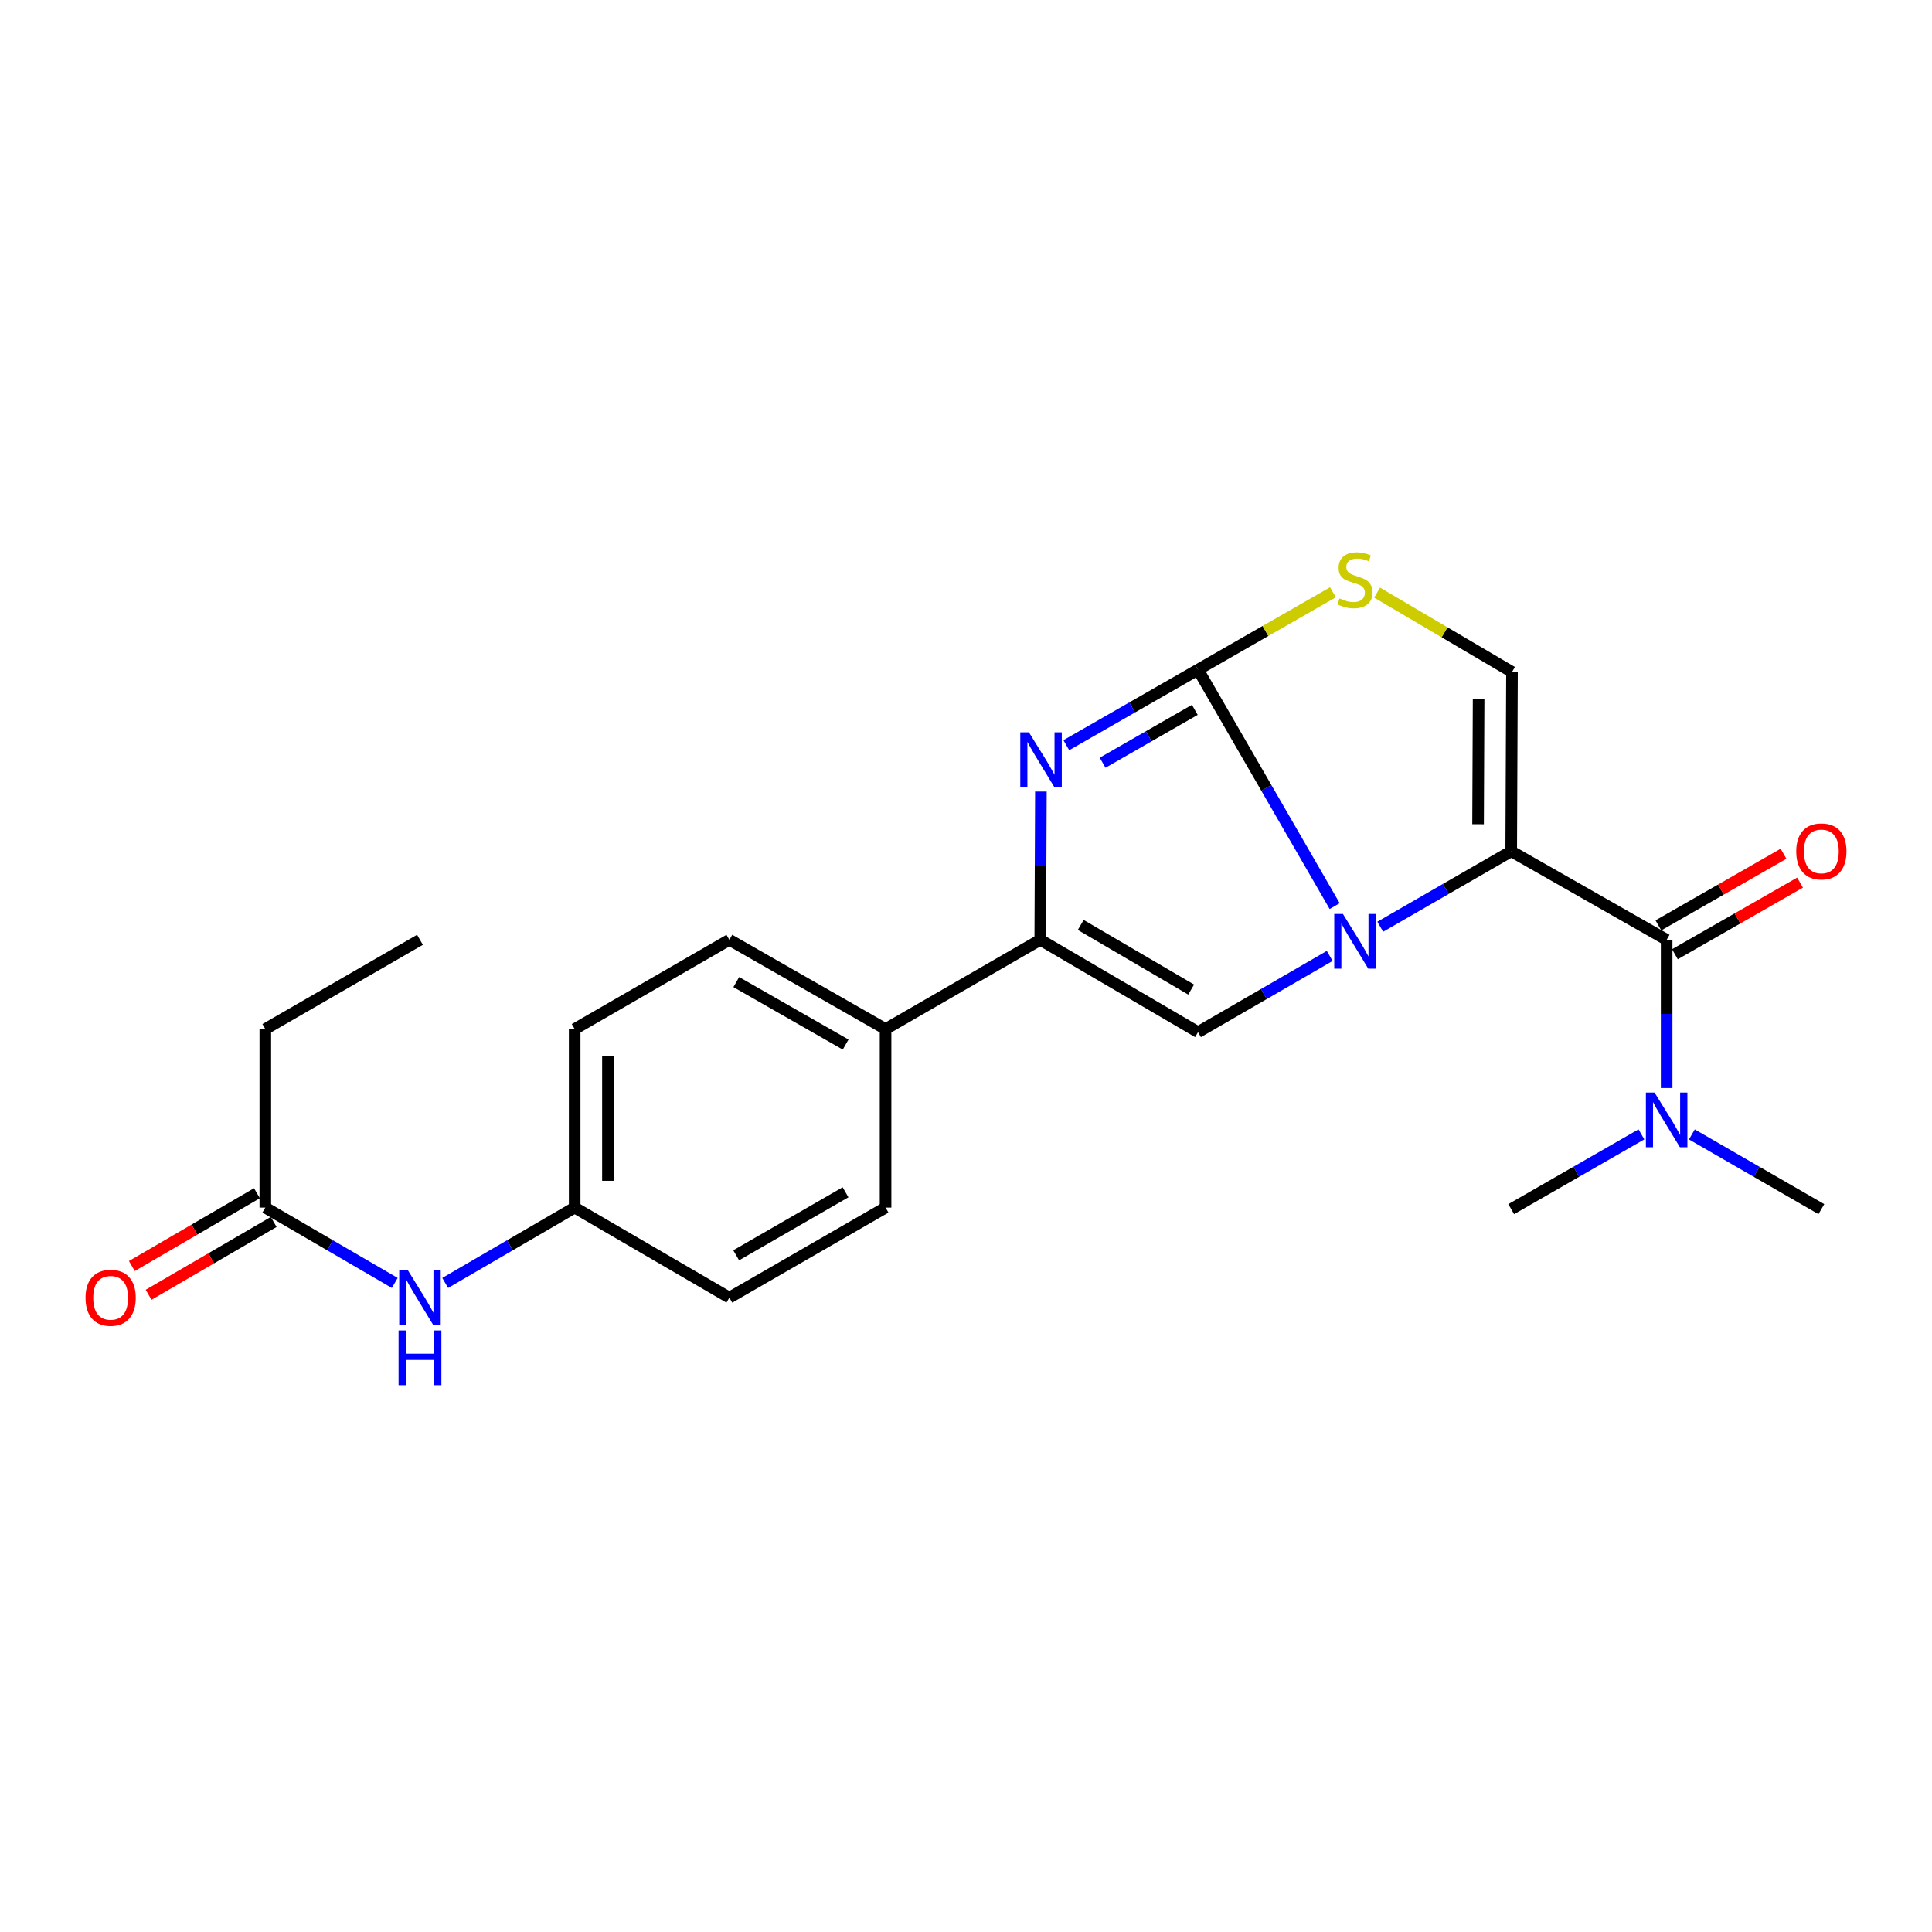 <?xml version='1.0' encoding='iso-8859-1'?>
<svg version='1.1' baseProfile='full'
              xmlns='http://www.w3.org/2000/svg'
                      xmlns:rdkit='http://www.rdkit.org/xml'
                      xmlns:xlink='http://www.w3.org/1999/xlink'
                  xml:space='preserve'
width='1000px' height='1000px' viewBox='0 0 1000 1000'>
<!-- END OF HEADER -->
<rect style='opacity:1.0;fill:#FFFFFF;stroke:none' width='1000' height='1000' x='0' y='0'> </rect>
<path class='bond-0' d='M 714.418,479.682 L 748.309,460.147' style='fill:none;fill-rule:evenodd;stroke:#0000FF;stroke-width:6px;stroke-linecap:butt;stroke-linejoin:miter;stroke-opacity:1' />
<path class='bond-0' d='M 748.309,460.147 L 782.2,440.612' style='fill:none;fill-rule:evenodd;stroke:#000000;stroke-width:6px;stroke-linecap:butt;stroke-linejoin:miter;stroke-opacity:1' />
<path class='bond-1' d='M 690.817,468.998 L 655.457,407.807' style='fill:none;fill-rule:evenodd;stroke:#0000FF;stroke-width:6px;stroke-linecap:butt;stroke-linejoin:miter;stroke-opacity:1' />
<path class='bond-1' d='M 655.457,407.807 L 620.097,346.615' style='fill:none;fill-rule:evenodd;stroke:#000000;stroke-width:6px;stroke-linecap:butt;stroke-linejoin:miter;stroke-opacity:1' />
<path class='bond-3' d='M 688.258,494.79 L 654.178,514.508' style='fill:none;fill-rule:evenodd;stroke:#0000FF;stroke-width:6px;stroke-linecap:butt;stroke-linejoin:miter;stroke-opacity:1' />
<path class='bond-3' d='M 654.178,514.508 L 620.097,534.226' style='fill:none;fill-rule:evenodd;stroke:#000000;stroke-width:6px;stroke-linecap:butt;stroke-linejoin:miter;stroke-opacity:1' />
<path class='bond-5' d='M 782.2,440.612 L 862.654,486.443' style='fill:none;fill-rule:evenodd;stroke:#000000;stroke-width:6px;stroke-linecap:butt;stroke-linejoin:miter;stroke-opacity:1' />
<path class='bond-6' d='M 782.2,440.612 L 782.602,347.82' style='fill:none;fill-rule:evenodd;stroke:#000000;stroke-width:6px;stroke-linecap:butt;stroke-linejoin:miter;stroke-opacity:1' />
<path class='bond-6' d='M 765.045,426.618 L 765.327,361.664' style='fill:none;fill-rule:evenodd;stroke:#000000;stroke-width:6px;stroke-linecap:butt;stroke-linejoin:miter;stroke-opacity:1' />
<path class='bond-2' d='M 620.097,346.615 L 586.01,366.163' style='fill:none;fill-rule:evenodd;stroke:#000000;stroke-width:6px;stroke-linecap:butt;stroke-linejoin:miter;stroke-opacity:1' />
<path class='bond-2' d='M 586.01,366.163 L 551.922,385.71' style='fill:none;fill-rule:evenodd;stroke:#0000FF;stroke-width:6px;stroke-linecap:butt;stroke-linejoin:miter;stroke-opacity:1' />
<path class='bond-2' d='M 618.435,367.414 L 594.574,381.097' style='fill:none;fill-rule:evenodd;stroke:#000000;stroke-width:6px;stroke-linecap:butt;stroke-linejoin:miter;stroke-opacity:1' />
<path class='bond-2' d='M 594.574,381.097 L 570.712,394.78' style='fill:none;fill-rule:evenodd;stroke:#0000FF;stroke-width:6px;stroke-linecap:butt;stroke-linejoin:miter;stroke-opacity:1' />
<path class='bond-7' d='M 620.097,346.615 L 655.01,326.588' style='fill:none;fill-rule:evenodd;stroke:#000000;stroke-width:6px;stroke-linecap:butt;stroke-linejoin:miter;stroke-opacity:1' />
<path class='bond-7' d='M 655.01,326.588 L 689.923,306.561' style='fill:none;fill-rule:evenodd;stroke:#CCCC00;stroke-width:6px;stroke-linecap:butt;stroke-linejoin:miter;stroke-opacity:1' />
<path class='bond-23' d='M 538.769,409.703 L 538.604,448.073' style='fill:none;fill-rule:evenodd;stroke:#0000FF;stroke-width:6px;stroke-linecap:butt;stroke-linejoin:miter;stroke-opacity:1' />
<path class='bond-23' d='M 538.604,448.073 L 538.438,486.443' style='fill:none;fill-rule:evenodd;stroke:#000000;stroke-width:6px;stroke-linecap:butt;stroke-linejoin:miter;stroke-opacity:1' />
<path class='bond-4' d='M 620.097,534.226 L 538.438,486.443' style='fill:none;fill-rule:evenodd;stroke:#000000;stroke-width:6px;stroke-linecap:butt;stroke-linejoin:miter;stroke-opacity:1' />
<path class='bond-4' d='M 616.543,512.2 L 559.382,478.752' style='fill:none;fill-rule:evenodd;stroke:#000000;stroke-width:6px;stroke-linecap:butt;stroke-linejoin:miter;stroke-opacity:1' />
<path class='bond-8' d='M 538.438,486.443 L 458.367,532.638' style='fill:none;fill-rule:evenodd;stroke:#000000;stroke-width:6px;stroke-linecap:butt;stroke-linejoin:miter;stroke-opacity:1' />
<path class='bond-9' d='M 862.654,486.443 L 862.654,524.8' style='fill:none;fill-rule:evenodd;stroke:#000000;stroke-width:6px;stroke-linecap:butt;stroke-linejoin:miter;stroke-opacity:1' />
<path class='bond-9' d='M 862.654,524.8 L 862.654,563.156' style='fill:none;fill-rule:evenodd;stroke:#0000FF;stroke-width:6px;stroke-linecap:butt;stroke-linejoin:miter;stroke-opacity:1' />
<path class='bond-11' d='M 866.93,493.914 L 899.317,475.378' style='fill:none;fill-rule:evenodd;stroke:#000000;stroke-width:6px;stroke-linecap:butt;stroke-linejoin:miter;stroke-opacity:1' />
<path class='bond-11' d='M 899.317,475.378 L 931.704,456.843' style='fill:none;fill-rule:evenodd;stroke:#FF0000;stroke-width:6px;stroke-linecap:butt;stroke-linejoin:miter;stroke-opacity:1' />
<path class='bond-11' d='M 858.379,478.972 L 890.766,460.437' style='fill:none;fill-rule:evenodd;stroke:#000000;stroke-width:6px;stroke-linecap:butt;stroke-linejoin:miter;stroke-opacity:1' />
<path class='bond-11' d='M 890.766,460.437 L 923.153,441.901' style='fill:none;fill-rule:evenodd;stroke:#FF0000;stroke-width:6px;stroke-linecap:butt;stroke-linejoin:miter;stroke-opacity:1' />
<path class='bond-24' d='M 782.602,347.82 L 747.692,327.279' style='fill:none;fill-rule:evenodd;stroke:#000000;stroke-width:6px;stroke-linecap:butt;stroke-linejoin:miter;stroke-opacity:1' />
<path class='bond-24' d='M 747.692,327.279 L 712.782,306.738' style='fill:none;fill-rule:evenodd;stroke:#CCCC00;stroke-width:6px;stroke-linecap:butt;stroke-linejoin:miter;stroke-opacity:1' />
<path class='bond-14' d='M 458.367,532.638 L 377.512,486.443' style='fill:none;fill-rule:evenodd;stroke:#000000;stroke-width:6px;stroke-linecap:butt;stroke-linejoin:miter;stroke-opacity:1' />
<path class='bond-14' d='M 437.699,540.657 L 381.1,508.32' style='fill:none;fill-rule:evenodd;stroke:#000000;stroke-width:6px;stroke-linecap:butt;stroke-linejoin:miter;stroke-opacity:1' />
<path class='bond-15' d='M 458.367,532.638 L 458.367,625.047' style='fill:none;fill-rule:evenodd;stroke:#000000;stroke-width:6px;stroke-linecap:butt;stroke-linejoin:miter;stroke-opacity:1' />
<path class='bond-20' d='M 849.595,587.146 L 815.898,606.498' style='fill:none;fill-rule:evenodd;stroke:#0000FF;stroke-width:6px;stroke-linecap:butt;stroke-linejoin:miter;stroke-opacity:1' />
<path class='bond-20' d='M 815.898,606.498 L 782.2,625.851' style='fill:none;fill-rule:evenodd;stroke:#000000;stroke-width:6px;stroke-linecap:butt;stroke-linejoin:miter;stroke-opacity:1' />
<path class='bond-21' d='M 875.706,587.176 L 909.22,606.514' style='fill:none;fill-rule:evenodd;stroke:#0000FF;stroke-width:6px;stroke-linecap:butt;stroke-linejoin:miter;stroke-opacity:1' />
<path class='bond-21' d='M 909.22,606.514 L 942.735,625.851' style='fill:none;fill-rule:evenodd;stroke:#000000;stroke-width:6px;stroke-linecap:butt;stroke-linejoin:miter;stroke-opacity:1' />
<path class='bond-10' d='M 137.327,625.047 L 170.825,644.55' style='fill:none;fill-rule:evenodd;stroke:#000000;stroke-width:6px;stroke-linecap:butt;stroke-linejoin:miter;stroke-opacity:1' />
<path class='bond-10' d='M 170.825,644.55 L 204.323,664.052' style='fill:none;fill-rule:evenodd;stroke:#0000FF;stroke-width:6px;stroke-linecap:butt;stroke-linejoin:miter;stroke-opacity:1' />
<path class='bond-13' d='M 132.996,617.608 L 100.623,636.453' style='fill:none;fill-rule:evenodd;stroke:#000000;stroke-width:6px;stroke-linecap:butt;stroke-linejoin:miter;stroke-opacity:1' />
<path class='bond-13' d='M 100.623,636.453 L 68.25,655.298' style='fill:none;fill-rule:evenodd;stroke:#FF0000;stroke-width:6px;stroke-linecap:butt;stroke-linejoin:miter;stroke-opacity:1' />
<path class='bond-13' d='M 141.657,632.486 L 109.284,651.331' style='fill:none;fill-rule:evenodd;stroke:#000000;stroke-width:6px;stroke-linecap:butt;stroke-linejoin:miter;stroke-opacity:1' />
<path class='bond-13' d='M 109.284,651.331 L 76.911,670.177' style='fill:none;fill-rule:evenodd;stroke:#FF0000;stroke-width:6px;stroke-linecap:butt;stroke-linejoin:miter;stroke-opacity:1' />
<path class='bond-19' d='M 137.327,625.047 L 137.327,532.638' style='fill:none;fill-rule:evenodd;stroke:#000000;stroke-width:6px;stroke-linecap:butt;stroke-linejoin:miter;stroke-opacity:1' />
<path class='bond-12' d='M 230.435,664.054 L 263.942,644.551' style='fill:none;fill-rule:evenodd;stroke:#0000FF;stroke-width:6px;stroke-linecap:butt;stroke-linejoin:miter;stroke-opacity:1' />
<path class='bond-12' d='M 263.942,644.551 L 297.45,625.047' style='fill:none;fill-rule:evenodd;stroke:#000000;stroke-width:6px;stroke-linecap:butt;stroke-linejoin:miter;stroke-opacity:1' />
<path class='bond-18' d='M 377.512,486.443 L 297.45,532.638' style='fill:none;fill-rule:evenodd;stroke:#000000;stroke-width:6px;stroke-linecap:butt;stroke-linejoin:miter;stroke-opacity:1' />
<path class='bond-17' d='M 458.367,625.047 L 377.512,671.653' style='fill:none;fill-rule:evenodd;stroke:#000000;stroke-width:6px;stroke-linecap:butt;stroke-linejoin:miter;stroke-opacity:1' />
<path class='bond-17' d='M 437.642,617.123 L 381.043,649.747' style='fill:none;fill-rule:evenodd;stroke:#000000;stroke-width:6px;stroke-linecap:butt;stroke-linejoin:miter;stroke-opacity:1' />
<path class='bond-16' d='M 297.45,625.047 L 377.512,671.653' style='fill:none;fill-rule:evenodd;stroke:#000000;stroke-width:6px;stroke-linecap:butt;stroke-linejoin:miter;stroke-opacity:1' />
<path class='bond-25' d='M 297.45,625.047 L 297.45,532.638' style='fill:none;fill-rule:evenodd;stroke:#000000;stroke-width:6px;stroke-linecap:butt;stroke-linejoin:miter;stroke-opacity:1' />
<path class='bond-25' d='M 314.665,611.186 L 314.665,546.5' style='fill:none;fill-rule:evenodd;stroke:#000000;stroke-width:6px;stroke-linecap:butt;stroke-linejoin:miter;stroke-opacity:1' />
<path class='bond-22' d='M 137.327,532.638 L 217.379,486.443' style='fill:none;fill-rule:evenodd;stroke:#000000;stroke-width:6px;stroke-linecap:butt;stroke-linejoin:miter;stroke-opacity:1' />
<path  class='atom-0' d='M 695.085 473.058
L 704.365 488.058
Q 705.285 489.538, 706.765 492.218
Q 708.245 494.898, 708.325 495.058
L 708.325 473.058
L 712.085 473.058
L 712.085 501.378
L 708.205 501.378
L 698.245 484.978
Q 697.085 483.058, 695.845 480.858
Q 694.645 478.658, 694.285 477.978
L 694.285 501.378
L 690.605 501.378
L 690.605 473.058
L 695.085 473.058
' fill='#0000FF'/>
<path  class='atom-3' d='M 532.58 379.052
L 541.86 394.052
Q 542.78 395.532, 544.26 398.212
Q 545.74 400.892, 545.82 401.052
L 545.82 379.052
L 549.58 379.052
L 549.58 407.372
L 545.7 407.372
L 535.74 390.972
Q 534.58 389.052, 533.34 386.852
Q 532.14 384.652, 531.78 383.972
L 531.78 407.372
L 528.1 407.372
L 528.1 379.052
L 532.58 379.052
' fill='#0000FF'/>
<path  class='atom-8' d='M 693.345 309.729
Q 693.665 309.849, 694.985 310.409
Q 696.305 310.969, 697.745 311.329
Q 699.225 311.649, 700.665 311.649
Q 703.345 311.649, 704.905 310.369
Q 706.465 309.049, 706.465 306.769
Q 706.465 305.209, 705.665 304.249
Q 704.905 303.289, 703.705 302.769
Q 702.505 302.249, 700.505 301.649
Q 697.985 300.889, 696.465 300.169
Q 694.985 299.449, 693.905 297.929
Q 692.865 296.409, 692.865 293.849
Q 692.865 290.289, 695.265 288.089
Q 697.705 285.889, 702.505 285.889
Q 705.785 285.889, 709.505 287.449
L 708.585 290.529
Q 705.185 289.129, 702.625 289.129
Q 699.865 289.129, 698.345 290.289
Q 696.825 291.409, 696.865 293.369
Q 696.865 294.889, 697.625 295.809
Q 698.425 296.729, 699.545 297.249
Q 700.705 297.769, 702.625 298.369
Q 705.185 299.169, 706.705 299.969
Q 708.225 300.769, 709.305 302.409
Q 710.425 304.009, 710.425 306.769
Q 710.425 310.689, 707.785 312.809
Q 705.185 314.889, 700.825 314.889
Q 698.305 314.889, 696.385 314.329
Q 694.505 313.809, 692.265 312.889
L 693.345 309.729
' fill='#CCCC00'/>
<path  class='atom-10' d='M 856.394 565.486
L 865.674 580.486
Q 866.594 581.966, 868.074 584.646
Q 869.554 587.326, 869.634 587.486
L 869.634 565.486
L 873.394 565.486
L 873.394 593.806
L 869.514 593.806
L 859.554 577.406
Q 858.394 575.486, 857.154 573.286
Q 855.954 571.086, 855.594 570.406
L 855.594 593.806
L 851.914 593.806
L 851.914 565.486
L 856.394 565.486
' fill='#0000FF'/>
<path  class='atom-12' d='M 929.735 440.692
Q 929.735 433.892, 933.095 430.092
Q 936.455 426.292, 942.735 426.292
Q 949.015 426.292, 952.375 430.092
Q 955.735 433.892, 955.735 440.692
Q 955.735 447.572, 952.335 451.492
Q 948.935 455.372, 942.735 455.372
Q 936.495 455.372, 933.095 451.492
Q 929.735 447.612, 929.735 440.692
M 942.735 452.172
Q 947.055 452.172, 949.375 449.292
Q 951.735 446.372, 951.735 440.692
Q 951.735 435.132, 949.375 432.332
Q 947.055 429.492, 942.735 429.492
Q 938.415 429.492, 936.055 432.292
Q 933.735 435.092, 933.735 440.692
Q 933.735 446.412, 936.055 449.292
Q 938.415 452.172, 942.735 452.172
' fill='#FF0000'/>
<path  class='atom-13' d='M 211.119 657.493
L 220.399 672.493
Q 221.319 673.973, 222.799 676.653
Q 224.279 679.333, 224.359 679.493
L 224.359 657.493
L 228.119 657.493
L 228.119 685.813
L 224.239 685.813
L 214.279 669.413
Q 213.119 667.493, 211.879 665.293
Q 210.679 663.093, 210.319 662.413
L 210.319 685.813
L 206.639 685.813
L 206.639 657.493
L 211.119 657.493
' fill='#0000FF'/>
<path  class='atom-13' d='M 206.299 688.645
L 210.139 688.645
L 210.139 700.685
L 224.619 700.685
L 224.619 688.645
L 228.459 688.645
L 228.459 716.965
L 224.619 716.965
L 224.619 703.885
L 210.139 703.885
L 210.139 716.965
L 206.299 716.965
L 206.299 688.645
' fill='#0000FF'/>
<path  class='atom-14' d='M 44.265 671.733
Q 44.265 664.933, 47.625 661.133
Q 50.985 657.333, 57.265 657.333
Q 63.545 657.333, 66.905 661.133
Q 70.265 664.933, 70.265 671.733
Q 70.265 678.613, 66.865 682.533
Q 63.465 686.413, 57.265 686.413
Q 51.025 686.413, 47.625 682.533
Q 44.265 678.653, 44.265 671.733
M 57.265 683.213
Q 61.585 683.213, 63.905 680.333
Q 66.265 677.413, 66.265 671.733
Q 66.265 666.173, 63.905 663.373
Q 61.585 660.533, 57.265 660.533
Q 52.945 660.533, 50.585 663.333
Q 48.265 666.133, 48.265 671.733
Q 48.265 677.453, 50.585 680.333
Q 52.945 683.213, 57.265 683.213
' fill='#FF0000'/>
</svg>
